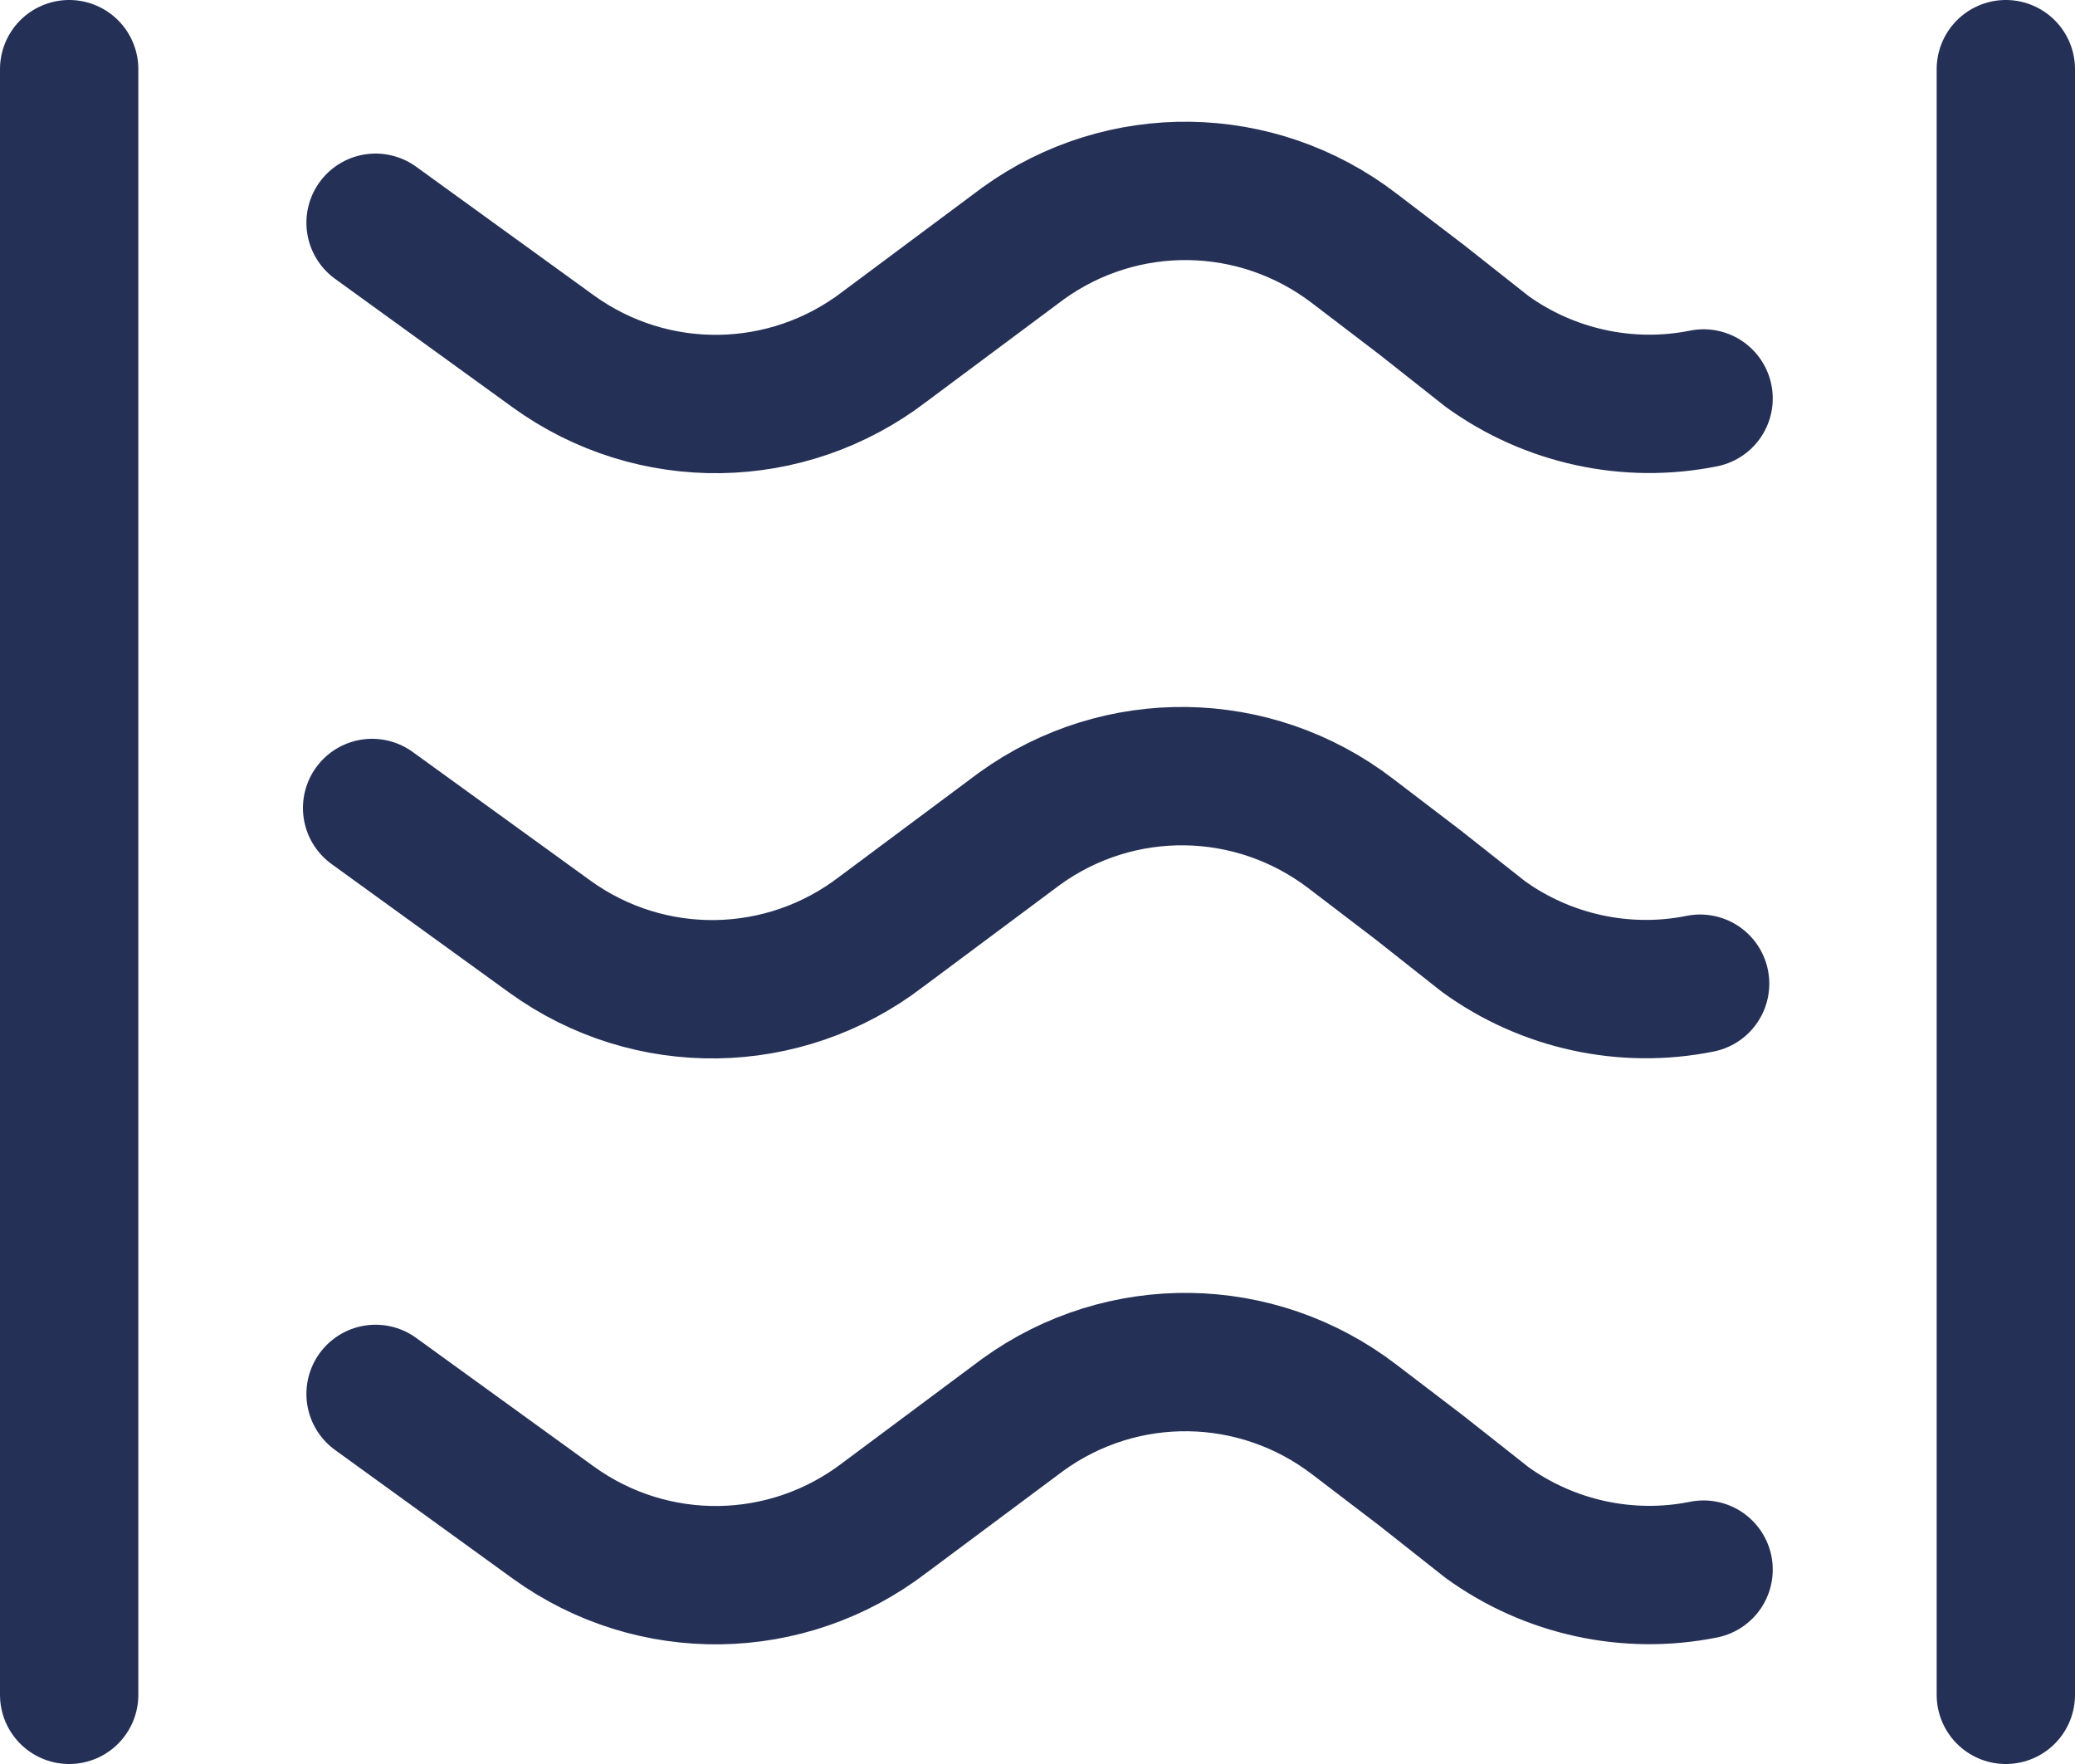 <?xml version="1.0" encoding="UTF-8"?> <svg xmlns="http://www.w3.org/2000/svg" id="Laag_2" data-name="Laag 2" viewBox="0 0 30 25.5"><defs><style> .cls-1 { fill: none; stroke: #253056; stroke-linecap: round; stroke-linejoin: round; stroke-width: 2px; } </style></defs><g id="Laag_1-2" data-name="Laag 1"><g id="RC_waarde" data-name="RC waarde"><line id="Line_40" data-name="Line 40" class="cls-1" x1="1" y1="1" x2="1" y2="24.5"></line><line id="Line_41" data-name="Line 41" class="cls-1" x1="29" y1="1" x2="29" y2="24.5"></line><path id="Path_62" data-name="Path 62" class="cls-1" d="m5.43,3.22l2.57,1.86c1.44,1.04,3.38,1.01,4.79-.07l2-1.49c1.44-1.04,3.38-1.01,4.79.07l.97.74.95.75c.9.65,2.04.9,3.13.68"></path><path id="Path_63" data-name="Path 63" class="cls-1" d="m5.38,11.68l2.57,1.86c1.44,1.04,3.38,1.01,4.79-.07l2-1.49c1.44-1.04,3.38-1.01,4.79.07l.97.74.95.75c.9.65,2.04.9,3.13.68"></path><path id="Path_64" data-name="Path 64" class="cls-1" d="m5.43,20.15l2.57,1.86c1.44,1.04,3.38,1.01,4.79-.07l2-1.49c1.44-1.04,3.38-1.01,4.79.07l.97.74.95.75c.9.65,2.04.9,3.13.68"></path></g></g></svg> 